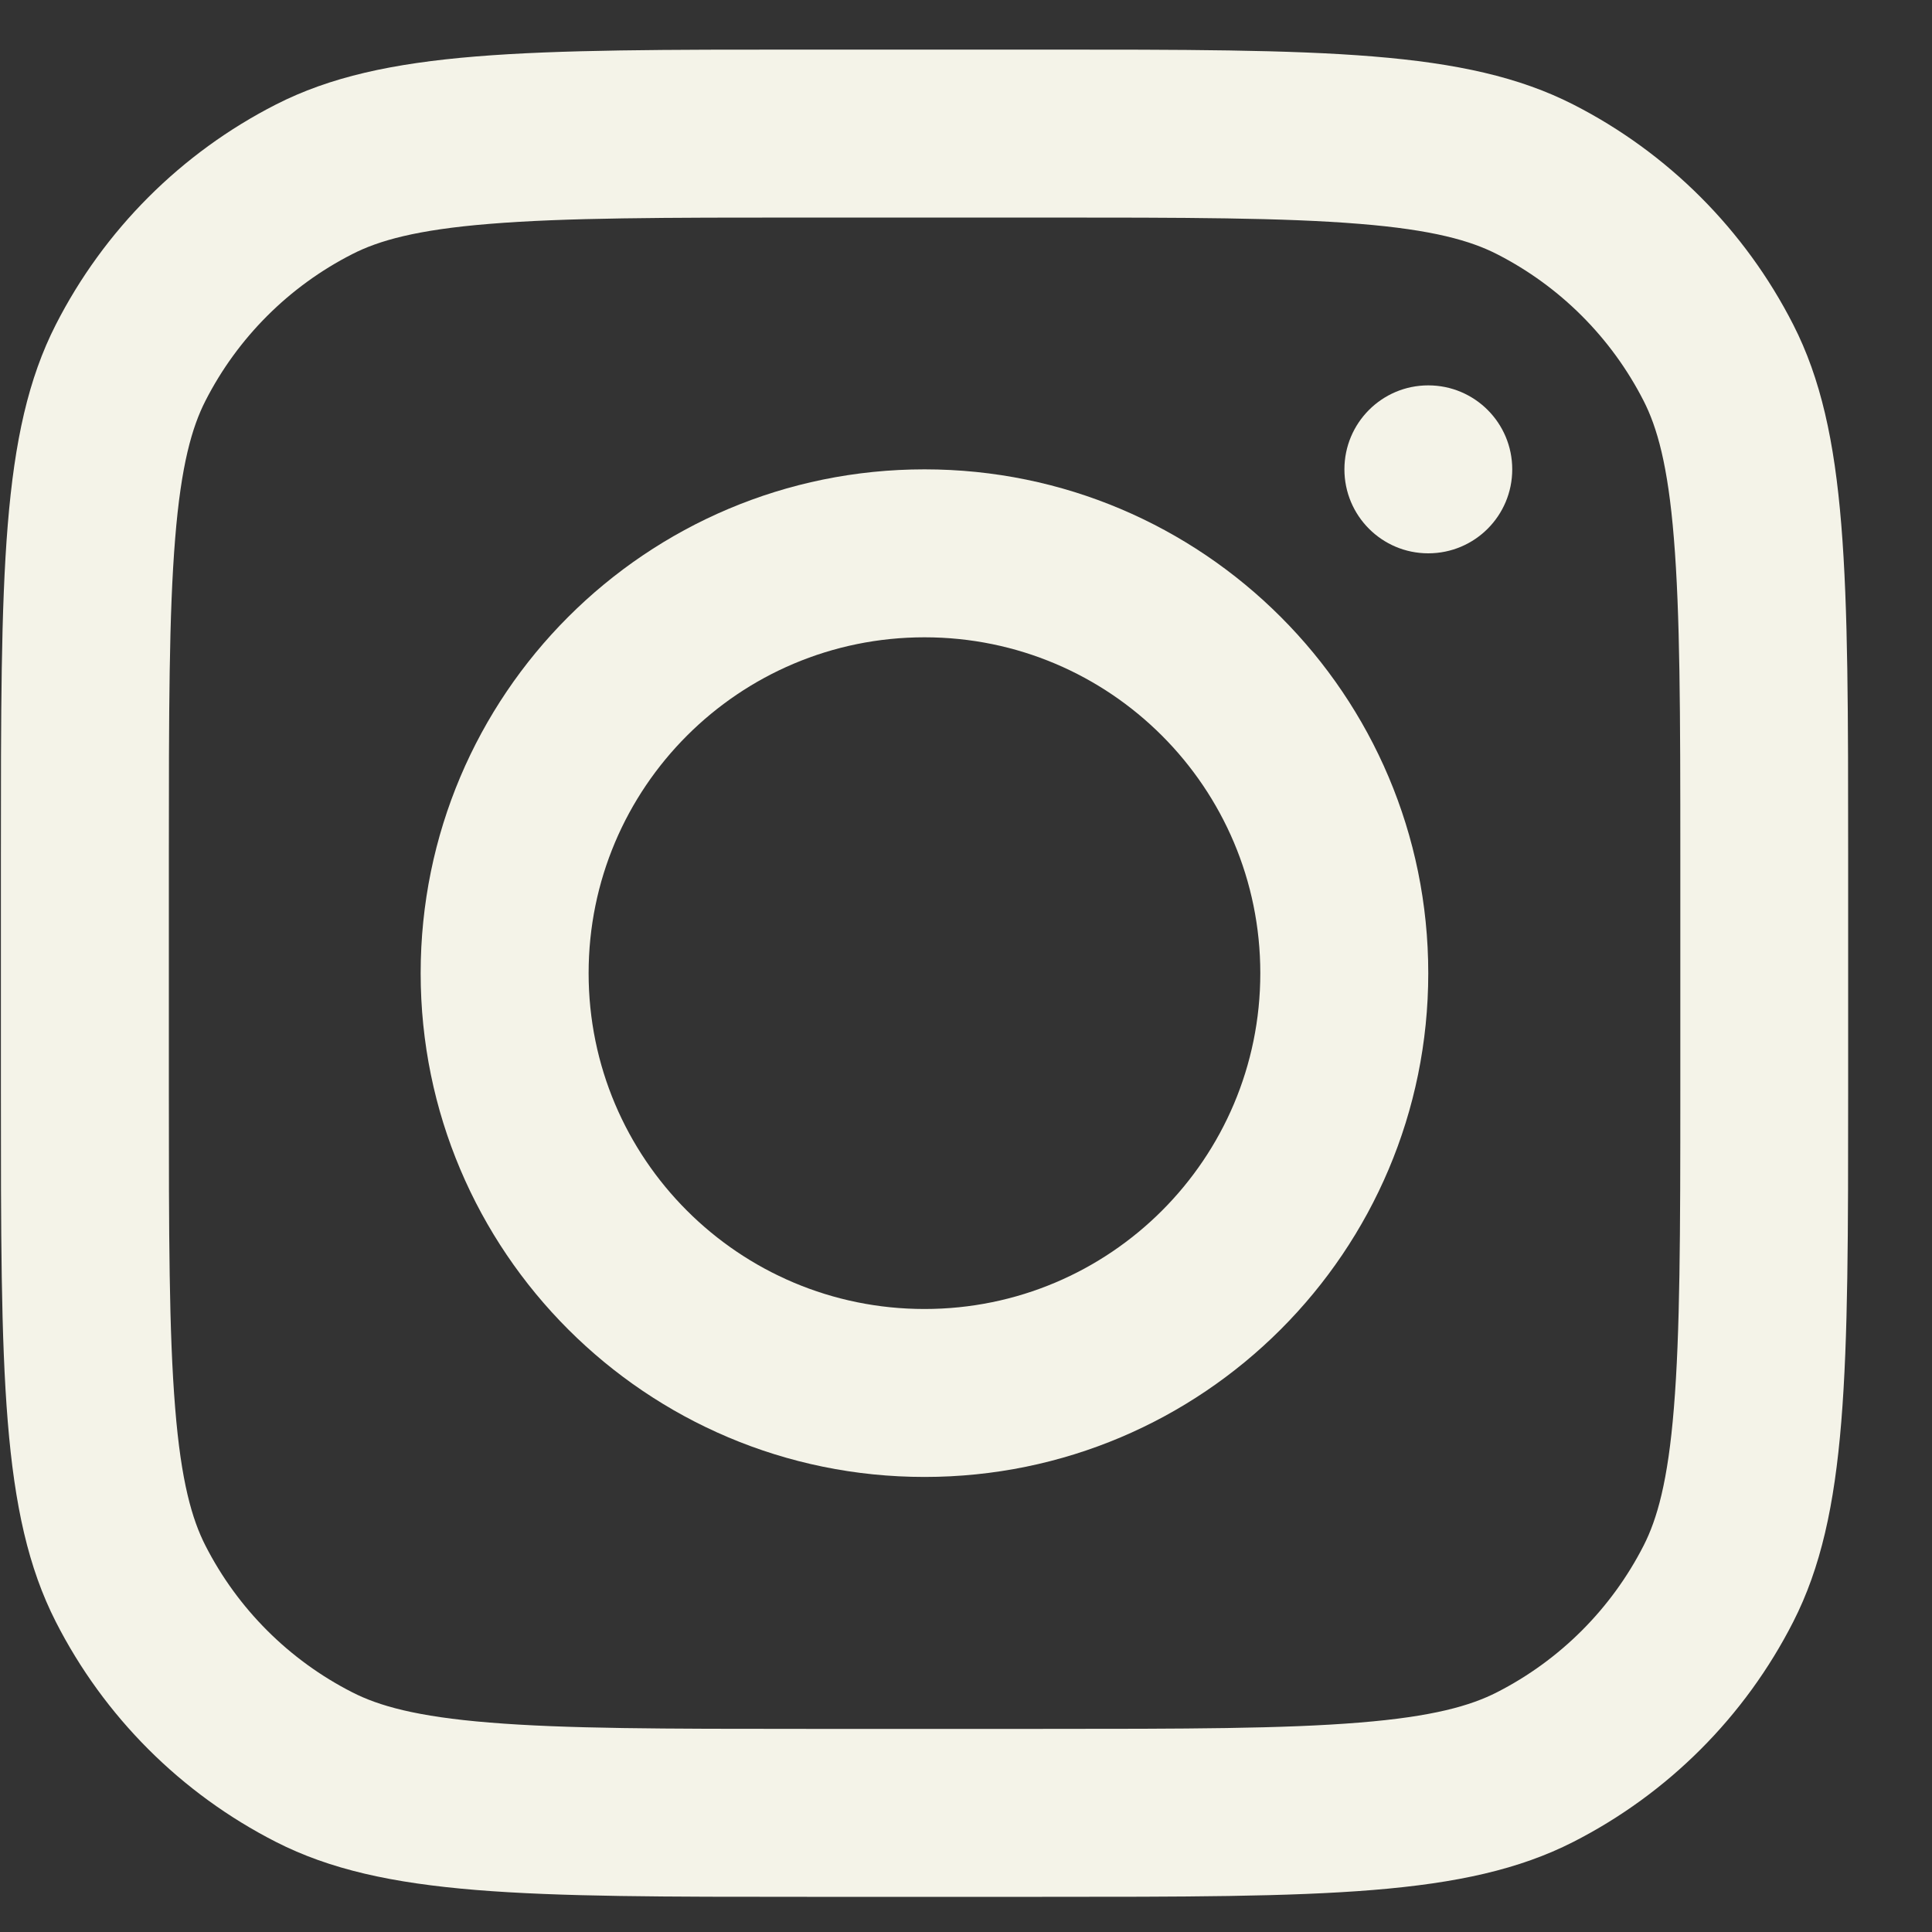<svg width="15" height="15" viewBox="0 0 15 15" fill="none" xmlns="http://www.w3.org/2000/svg">
<rect x="0" y="0" width="15" height="15" fill="#333333" stroke="none"/>
<g clip-path="url(#clip0_875_2213)">
<path fill-rule="evenodd" clip-rule="evenodd" d="M7.178 11.467C9.338 11.467 11.089 9.716 11.089 7.556C11.089 5.395 9.338 3.644 7.178 3.644C5.017 3.644 3.266 5.395 3.266 7.556C3.266 9.716 5.017 11.467 7.178 11.467ZM7.178 10.163C8.618 10.163 9.785 8.996 9.785 7.556C9.785 6.115 8.618 4.948 7.178 4.948C5.737 4.948 4.57 6.115 4.57 7.556C4.57 8.996 5.737 10.163 7.178 10.163Z" fill="#F4F3E8"/>
<path d="M11.089 2.992C10.729 2.992 10.438 3.284 10.438 3.644C10.438 4.004 10.729 4.296 11.089 4.296C11.45 4.296 11.741 4.004 11.741 3.644C11.741 3.284 11.45 2.992 11.089 2.992Z" fill="#F4F3E8"/>
<path fill-rule="evenodd" clip-rule="evenodd" d="M0.433 2.521C0.007 3.357 0.007 4.453 0.007 6.643V8.469C0.007 10.659 0.007 11.755 0.433 12.591C0.808 13.328 1.407 13.926 2.143 14.301C2.979 14.727 4.075 14.727 6.265 14.727H8.091C10.281 14.727 11.377 14.727 12.214 14.301C12.95 13.926 13.548 13.328 13.923 12.591C14.349 11.755 14.349 10.659 14.349 8.469V6.643C14.349 4.453 14.349 3.357 13.923 2.521C13.548 1.785 12.95 1.186 12.214 0.811C11.377 0.385 10.281 0.385 8.091 0.385H6.265C4.075 0.385 2.979 0.385 2.143 0.811C1.407 1.186 0.808 1.785 0.433 2.521ZM8.091 1.689H6.265C5.149 1.689 4.389 1.69 3.802 1.738C3.231 1.784 2.938 1.869 2.735 1.973C2.244 2.223 1.845 2.622 1.595 3.112C1.491 3.316 1.406 3.609 1.36 4.18C1.312 4.767 1.311 5.526 1.311 6.643V8.469C1.311 9.586 1.312 10.345 1.36 10.932C1.406 11.503 1.491 11.796 1.595 12C1.845 12.49 2.244 12.889 2.735 13.139C2.938 13.243 3.231 13.328 3.802 13.374C4.389 13.422 5.149 13.423 6.265 13.423H8.091C9.208 13.423 9.967 13.422 10.554 13.374C11.125 13.328 11.418 13.243 11.622 13.139C12.112 12.889 12.511 12.49 12.761 12C12.865 11.796 12.95 11.503 12.996 10.932C13.044 10.345 13.046 9.586 13.046 8.469V6.643C13.046 5.526 13.044 4.767 12.996 4.18C12.95 3.609 12.865 3.316 12.761 3.112C12.511 2.622 12.112 2.223 11.622 1.973C11.418 1.869 11.125 1.784 10.554 1.738C9.967 1.69 9.208 1.689 8.091 1.689Z" fill="#F4F3E8"/>
</g>
<defs>
<clipPath id="clip0_875_2213">
<rect width="14.356" height="14.356" fill="white" transform="translate(0 0.378)"/>
</clipPath>
</defs>
</svg>

